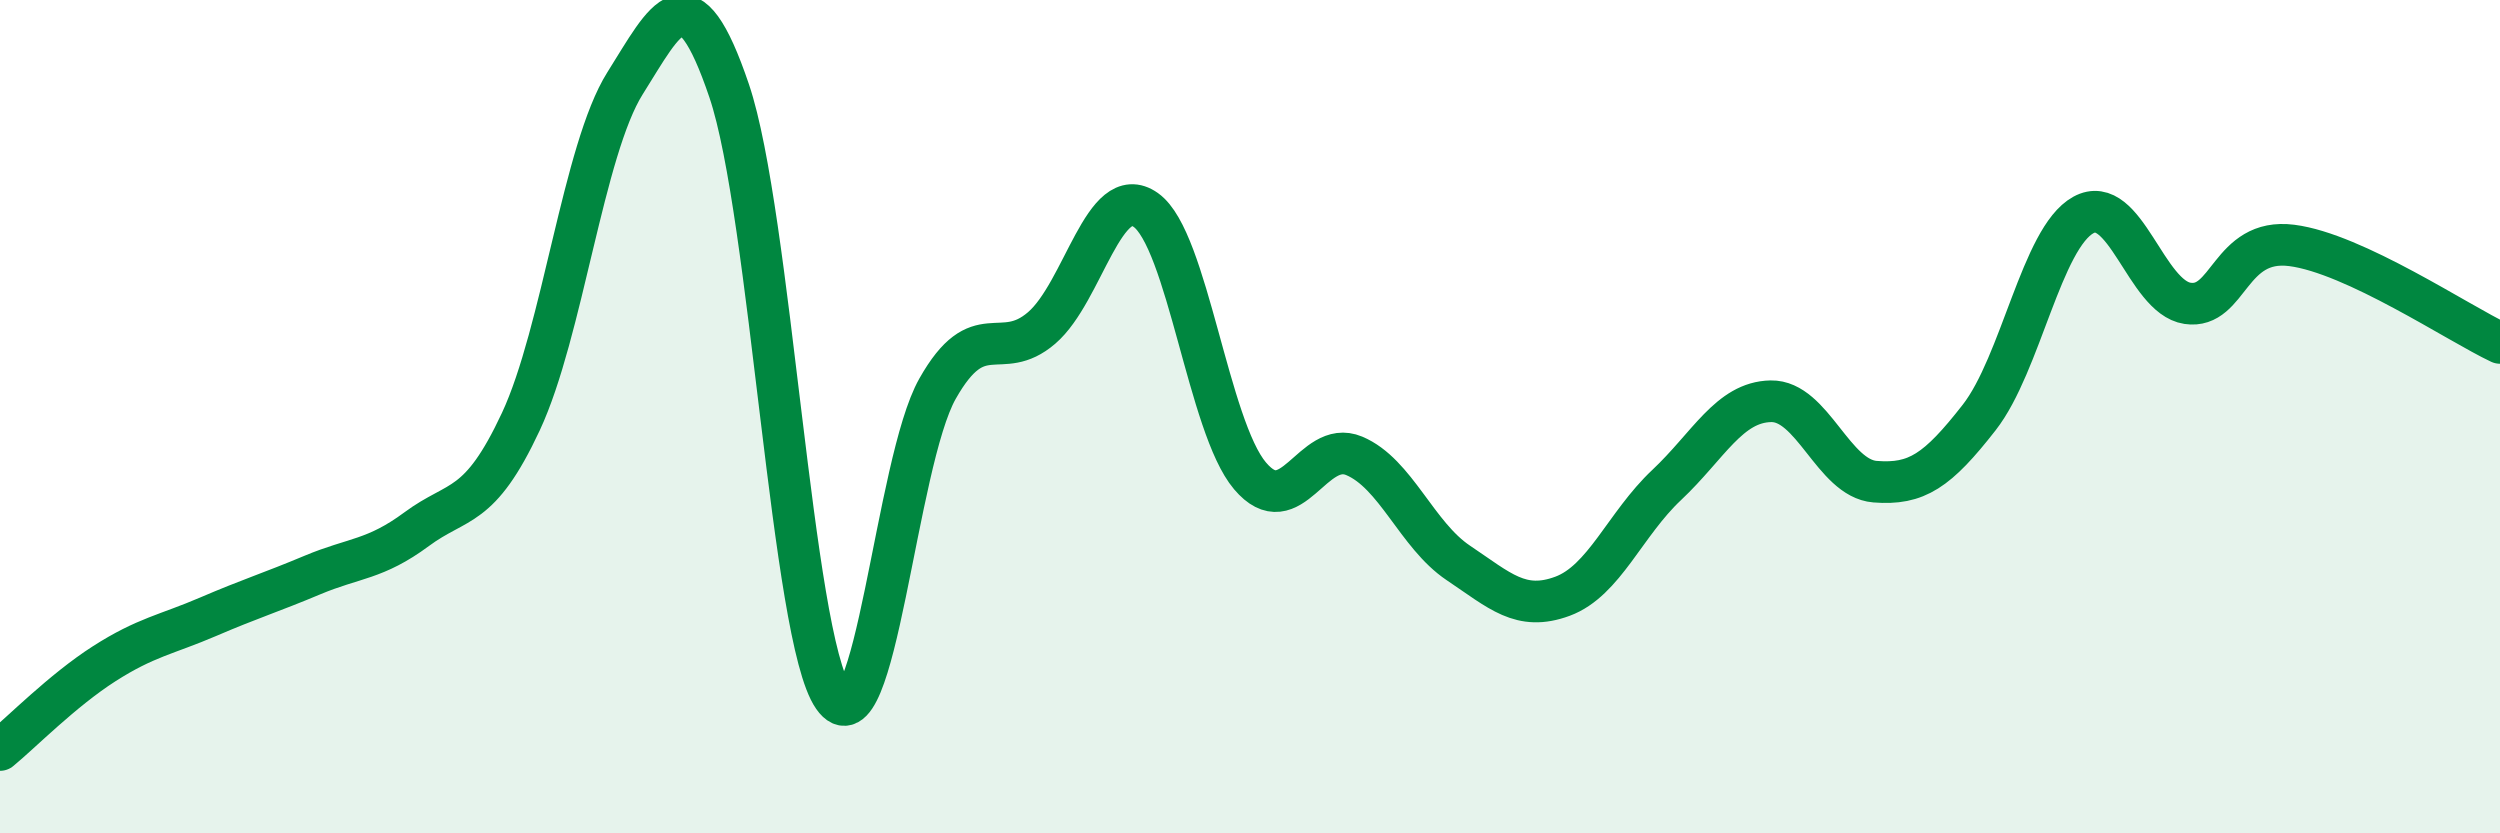 
    <svg width="60" height="20" viewBox="0 0 60 20" xmlns="http://www.w3.org/2000/svg">
      <path
        d="M 0,18 C 0.5,17.59 1.5,16.57 2.5,15.93 C 3.5,15.29 4,15.23 5,14.8 C 6,14.37 6.5,14.22 7.5,13.8 C 8.5,13.38 9,13.44 10,12.7 C 11,11.96 11.5,12.26 12.5,10.12 C 13.5,7.98 14,3.59 15,2 C 16,0.41 16.5,-0.77 17.5,2.18 C 18.5,5.13 19,15.3 20,16.73 C 21,18.16 21.5,11.1 22.5,9.33 C 23.5,7.56 24,8.73 25,7.87 C 26,7.01 26.5,4.33 27.5,5.04 C 28.5,5.75 29,10.24 30,11.42 C 31,12.6 31.5,10.52 32.5,10.94 C 33.5,11.36 34,12.84 35,13.51 C 36,14.18 36.5,14.68 37.5,14.31 C 38.5,13.94 39,12.58 40,11.64 C 41,10.7 41.5,9.65 42.5,9.63 C 43.5,9.61 44,11.48 45,11.56 C 46,11.64 46.5,11.3 47.5,10.02 C 48.5,8.74 49,5.71 50,5.16 C 51,4.61 51.5,7.13 52.5,7.28 C 53.5,7.43 53.5,5.7 55,5.89 C 56.5,6.08 59,7.76 60,8.23L60 20L0 20Z"
        fill="#008740"
        opacity="0.1"
        stroke-linecap="round"
        stroke-linejoin="round"
      />
      <path
        d="M 0,18 C 0.5,17.59 1.5,16.57 2.5,15.93 C 3.5,15.29 4,15.23 5,14.8 C 6,14.37 6.5,14.22 7.5,13.8 C 8.5,13.38 9,13.44 10,12.7 C 11,11.96 11.5,12.26 12.5,10.12 C 13.5,7.98 14,3.59 15,2 C 16,0.41 16.5,-0.77 17.5,2.18 C 18.5,5.13 19,15.3 20,16.73 C 21,18.16 21.5,11.1 22.5,9.33 C 23.5,7.56 24,8.73 25,7.87 C 26,7.01 26.5,4.33 27.5,5.04 C 28.5,5.75 29,10.24 30,11.42 C 31,12.6 31.5,10.52 32.5,10.94 C 33.5,11.36 34,12.84 35,13.51 C 36,14.18 36.5,14.68 37.5,14.31 C 38.5,13.94 39,12.58 40,11.64 C 41,10.7 41.5,9.65 42.5,9.63 C 43.5,9.61 44,11.48 45,11.56 C 46,11.64 46.5,11.3 47.5,10.02 C 48.5,8.74 49,5.71 50,5.16 C 51,4.61 51.5,7.13 52.5,7.28 C 53.5,7.43 53.5,5.7 55,5.89 C 56.5,6.08 59,7.76 60,8.23"
        stroke="#008740"
        stroke-width="1"
        fill="none"
        stroke-linecap="round"
        stroke-linejoin="round"
      />
    </svg>
  